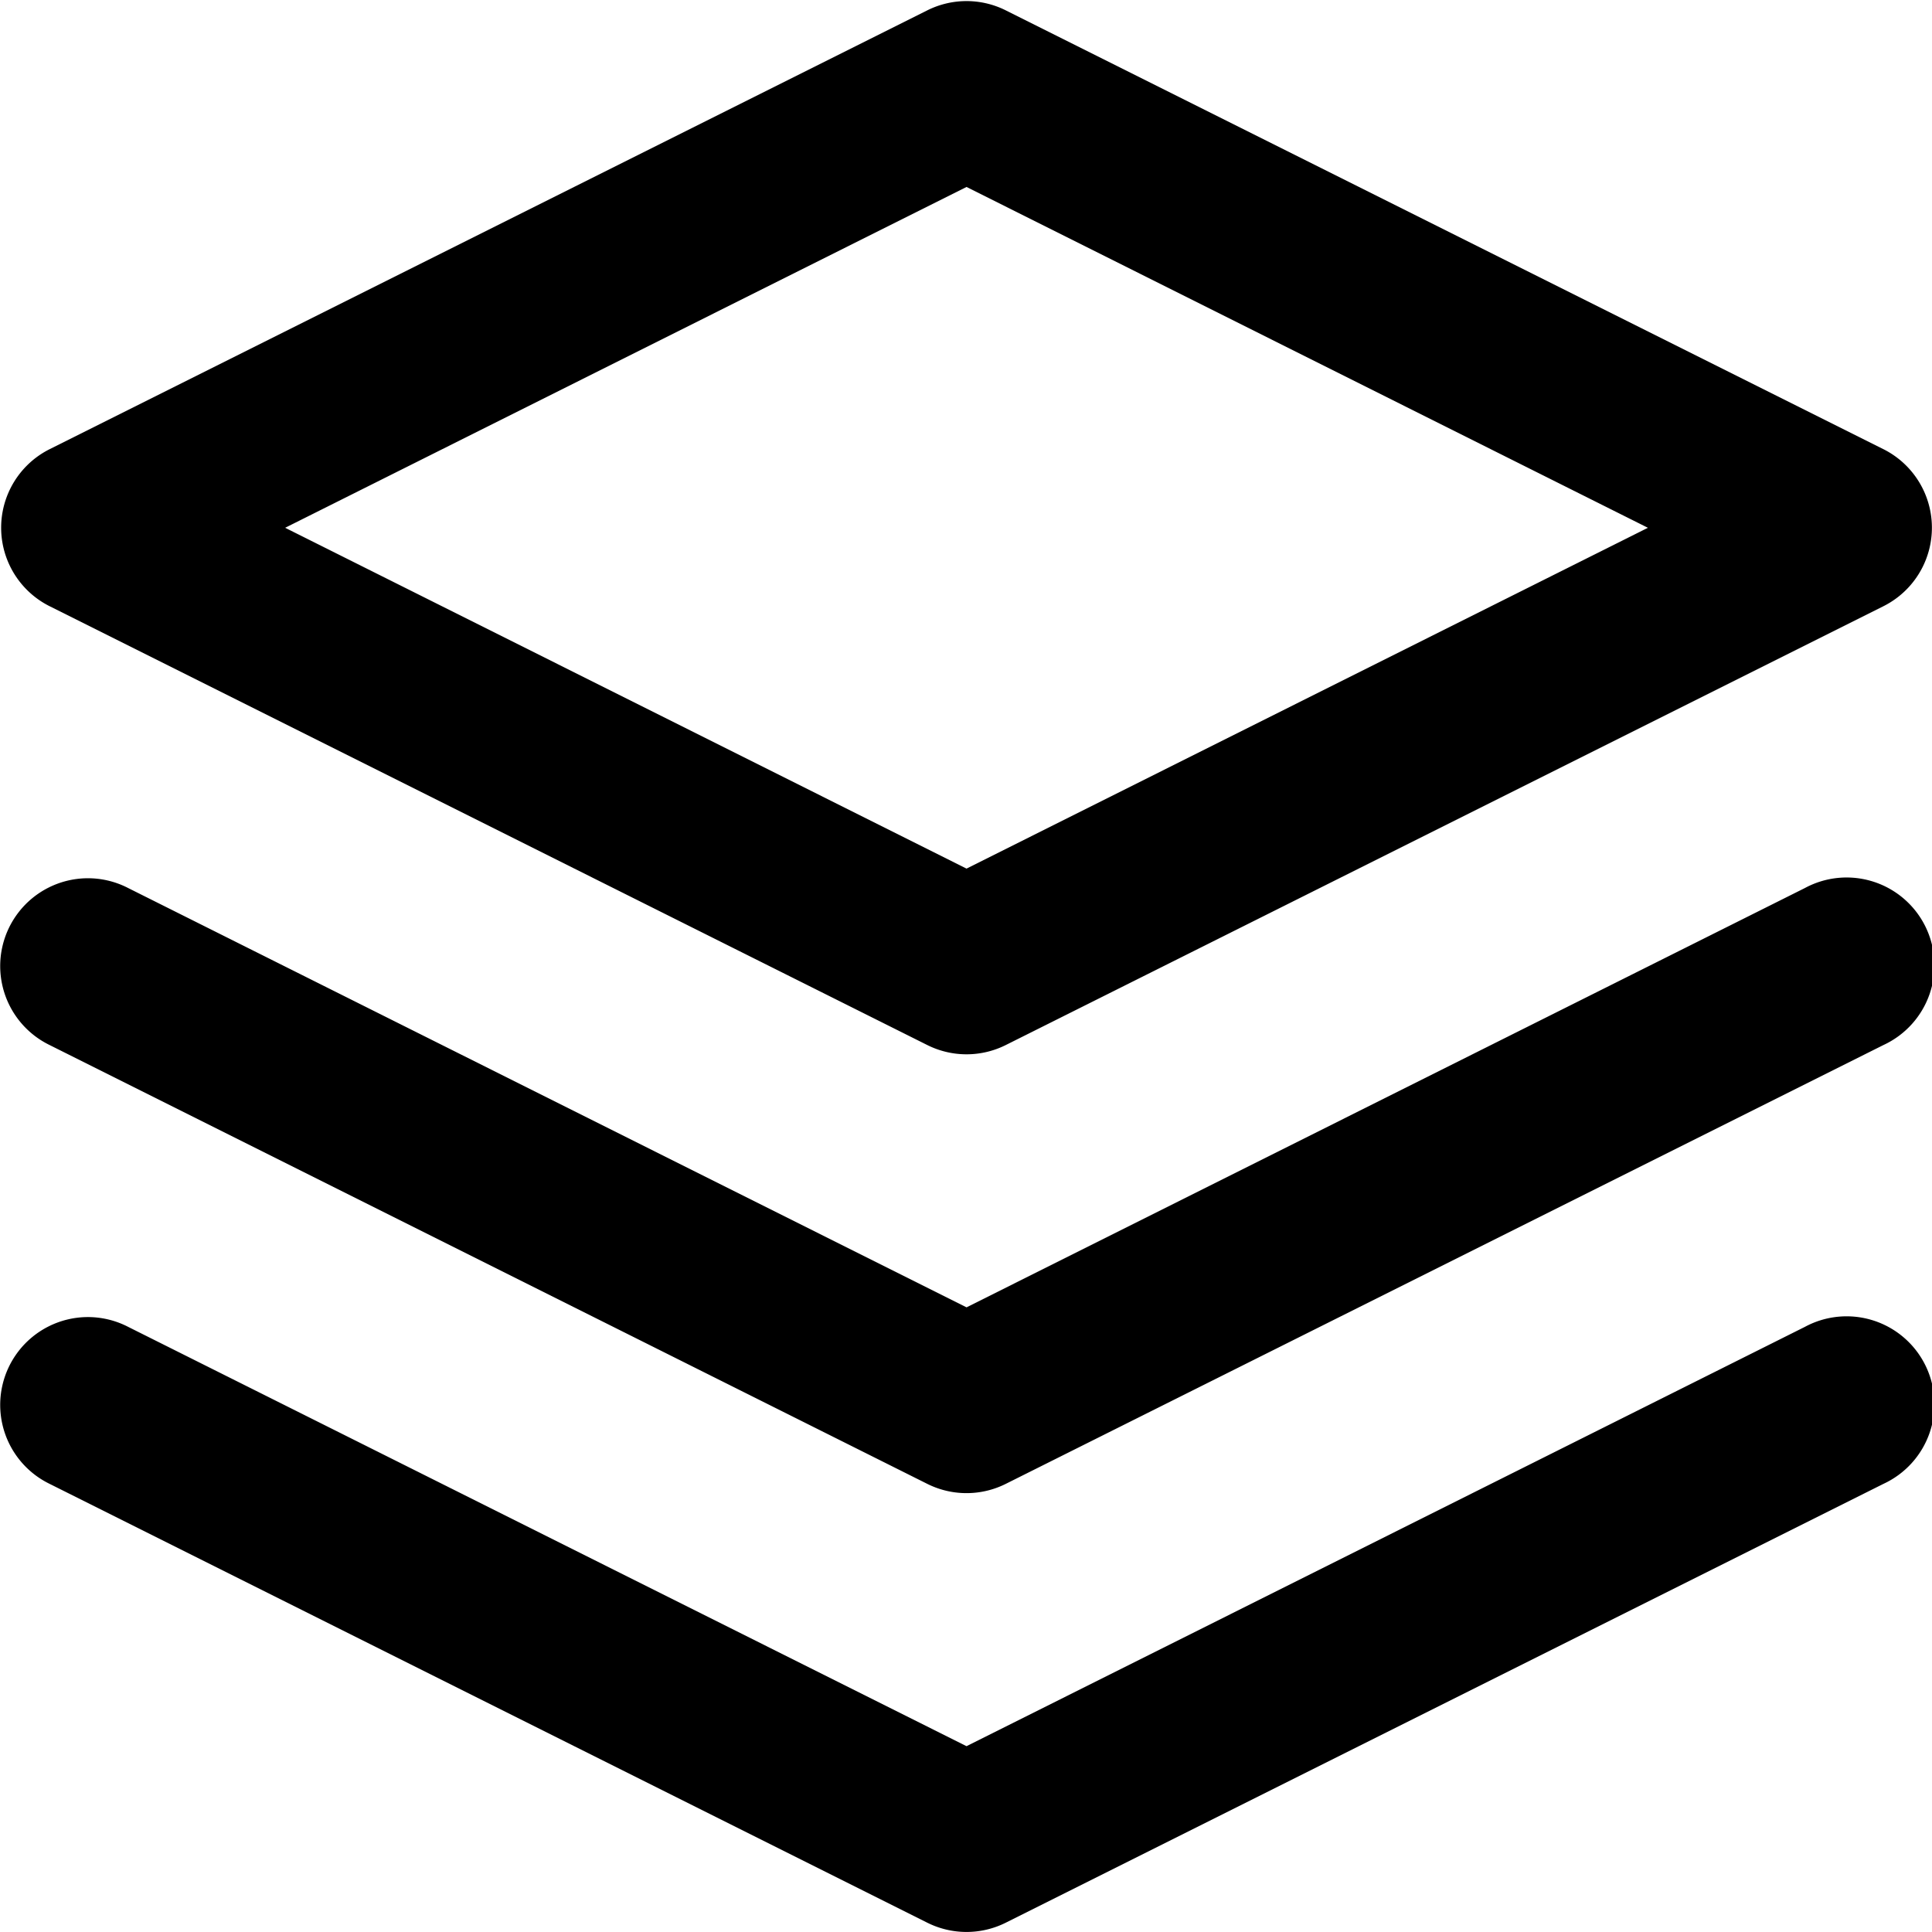 <svg viewBox="0 0 22 22" xmlns="http://www.w3.org/2000/svg">
	<path d="m10.969 0.013a1 1 0 0 0 -0.41 0.105l-9.994 4.997a1 1 0 0 0 0 1.788l9.994 4.997a1 1 0 0 0 0.894 0l9.994-4.997a1 1 0 0 0 0 -1.788l-9.994-4.997a1 1 0 0 0 -0.484 -0.105zm0.037 2.116 7.759 3.881-7.759 3.881-7.759-3.881zm-10.029 7.872a1 1 0 0 0 -0.412 1.899l9.994 4.997a1 1 0 0 0 0.894 0l9.994-4.997a1 1 0 1 0 -0.894 -1.788l-9.547 4.775-9.547-4.775a1 1 0 0 0 -0.482 -0.111zm0 4.997a1 1 0 0 0 -0.412 1.899l9.994 4.997a1 1 0 0 0 0.894 0l9.994-4.997a1 1 0 1 0 -0.894 -1.788l-9.547 4.775-9.547-4.775a1 1 0 0 0 -0.482 -0.111z" />
</svg>
